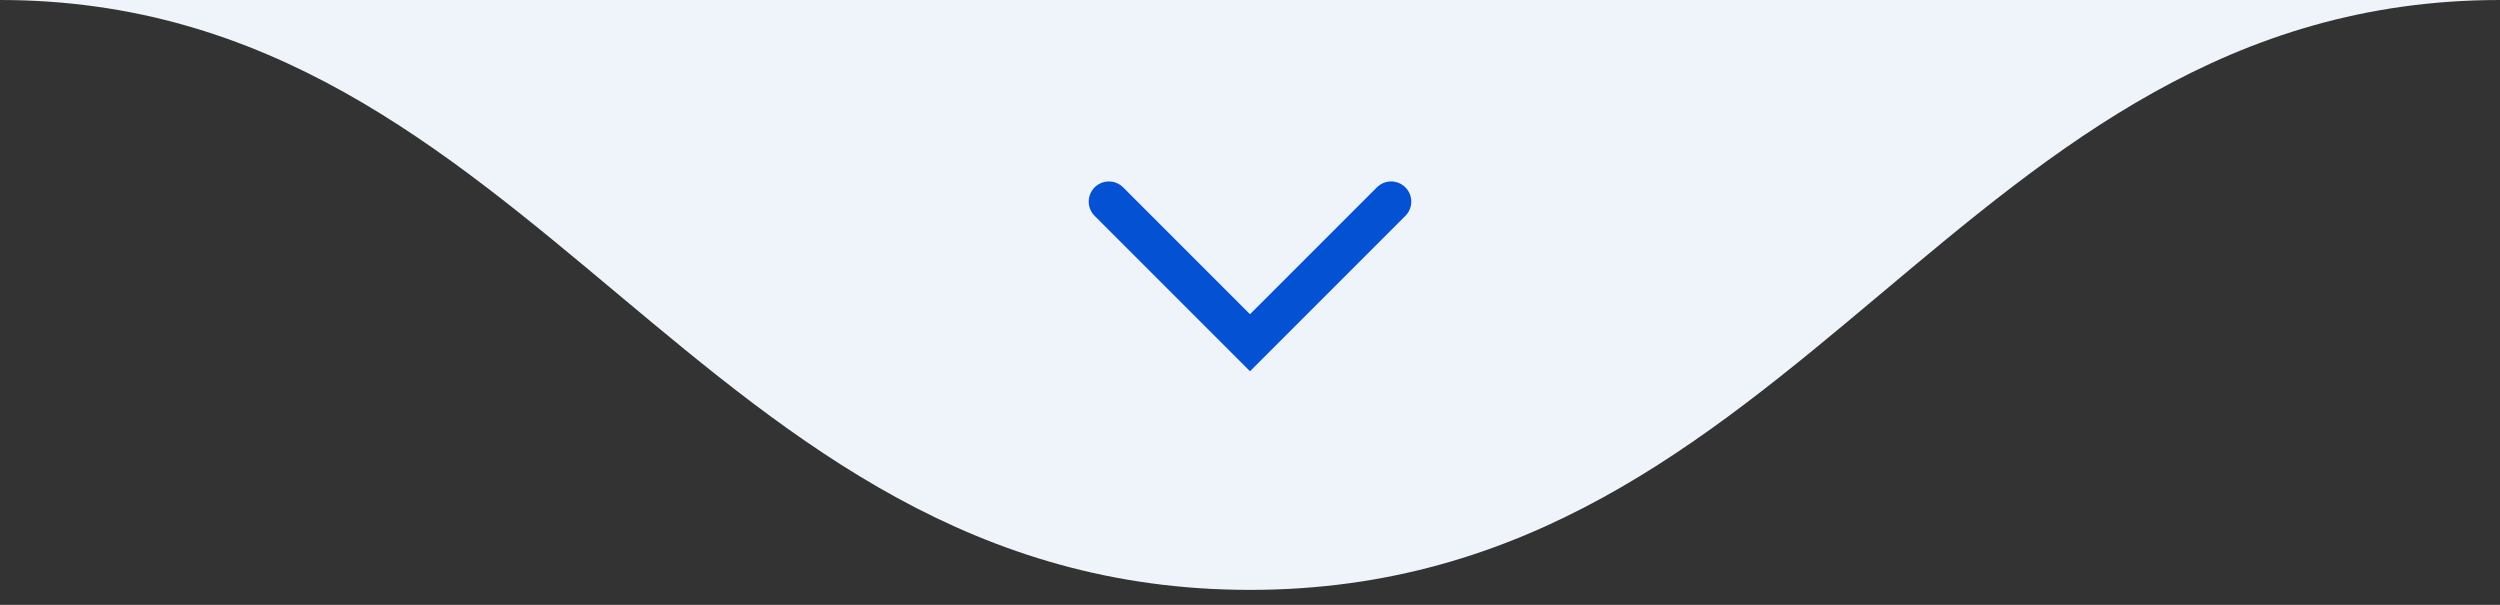 <svg xmlns="http://www.w3.org/2000/svg" width="124" height="30" viewBox="0 0 124 30" fill="none"><rect x="0" y="0" width="124" height="30" fill="#333333" stroke="none"/><g clip-path="url(#clip0_2001_308)"><path d="M62 29.258C89.436 29.258 97.153 0 124 0H0C26.633 0 34.564 29.258 62 29.258Z" fill="#EEF4FA"></path><path d="M55 10L62 17L69 10" stroke="#0451D4" stroke-width="2" stroke-linecap="round"></path></g><defs><clipPath id="clip0_2001_308"><rect width="124" height="30" fill="white"></rect></clipPath></defs></svg>